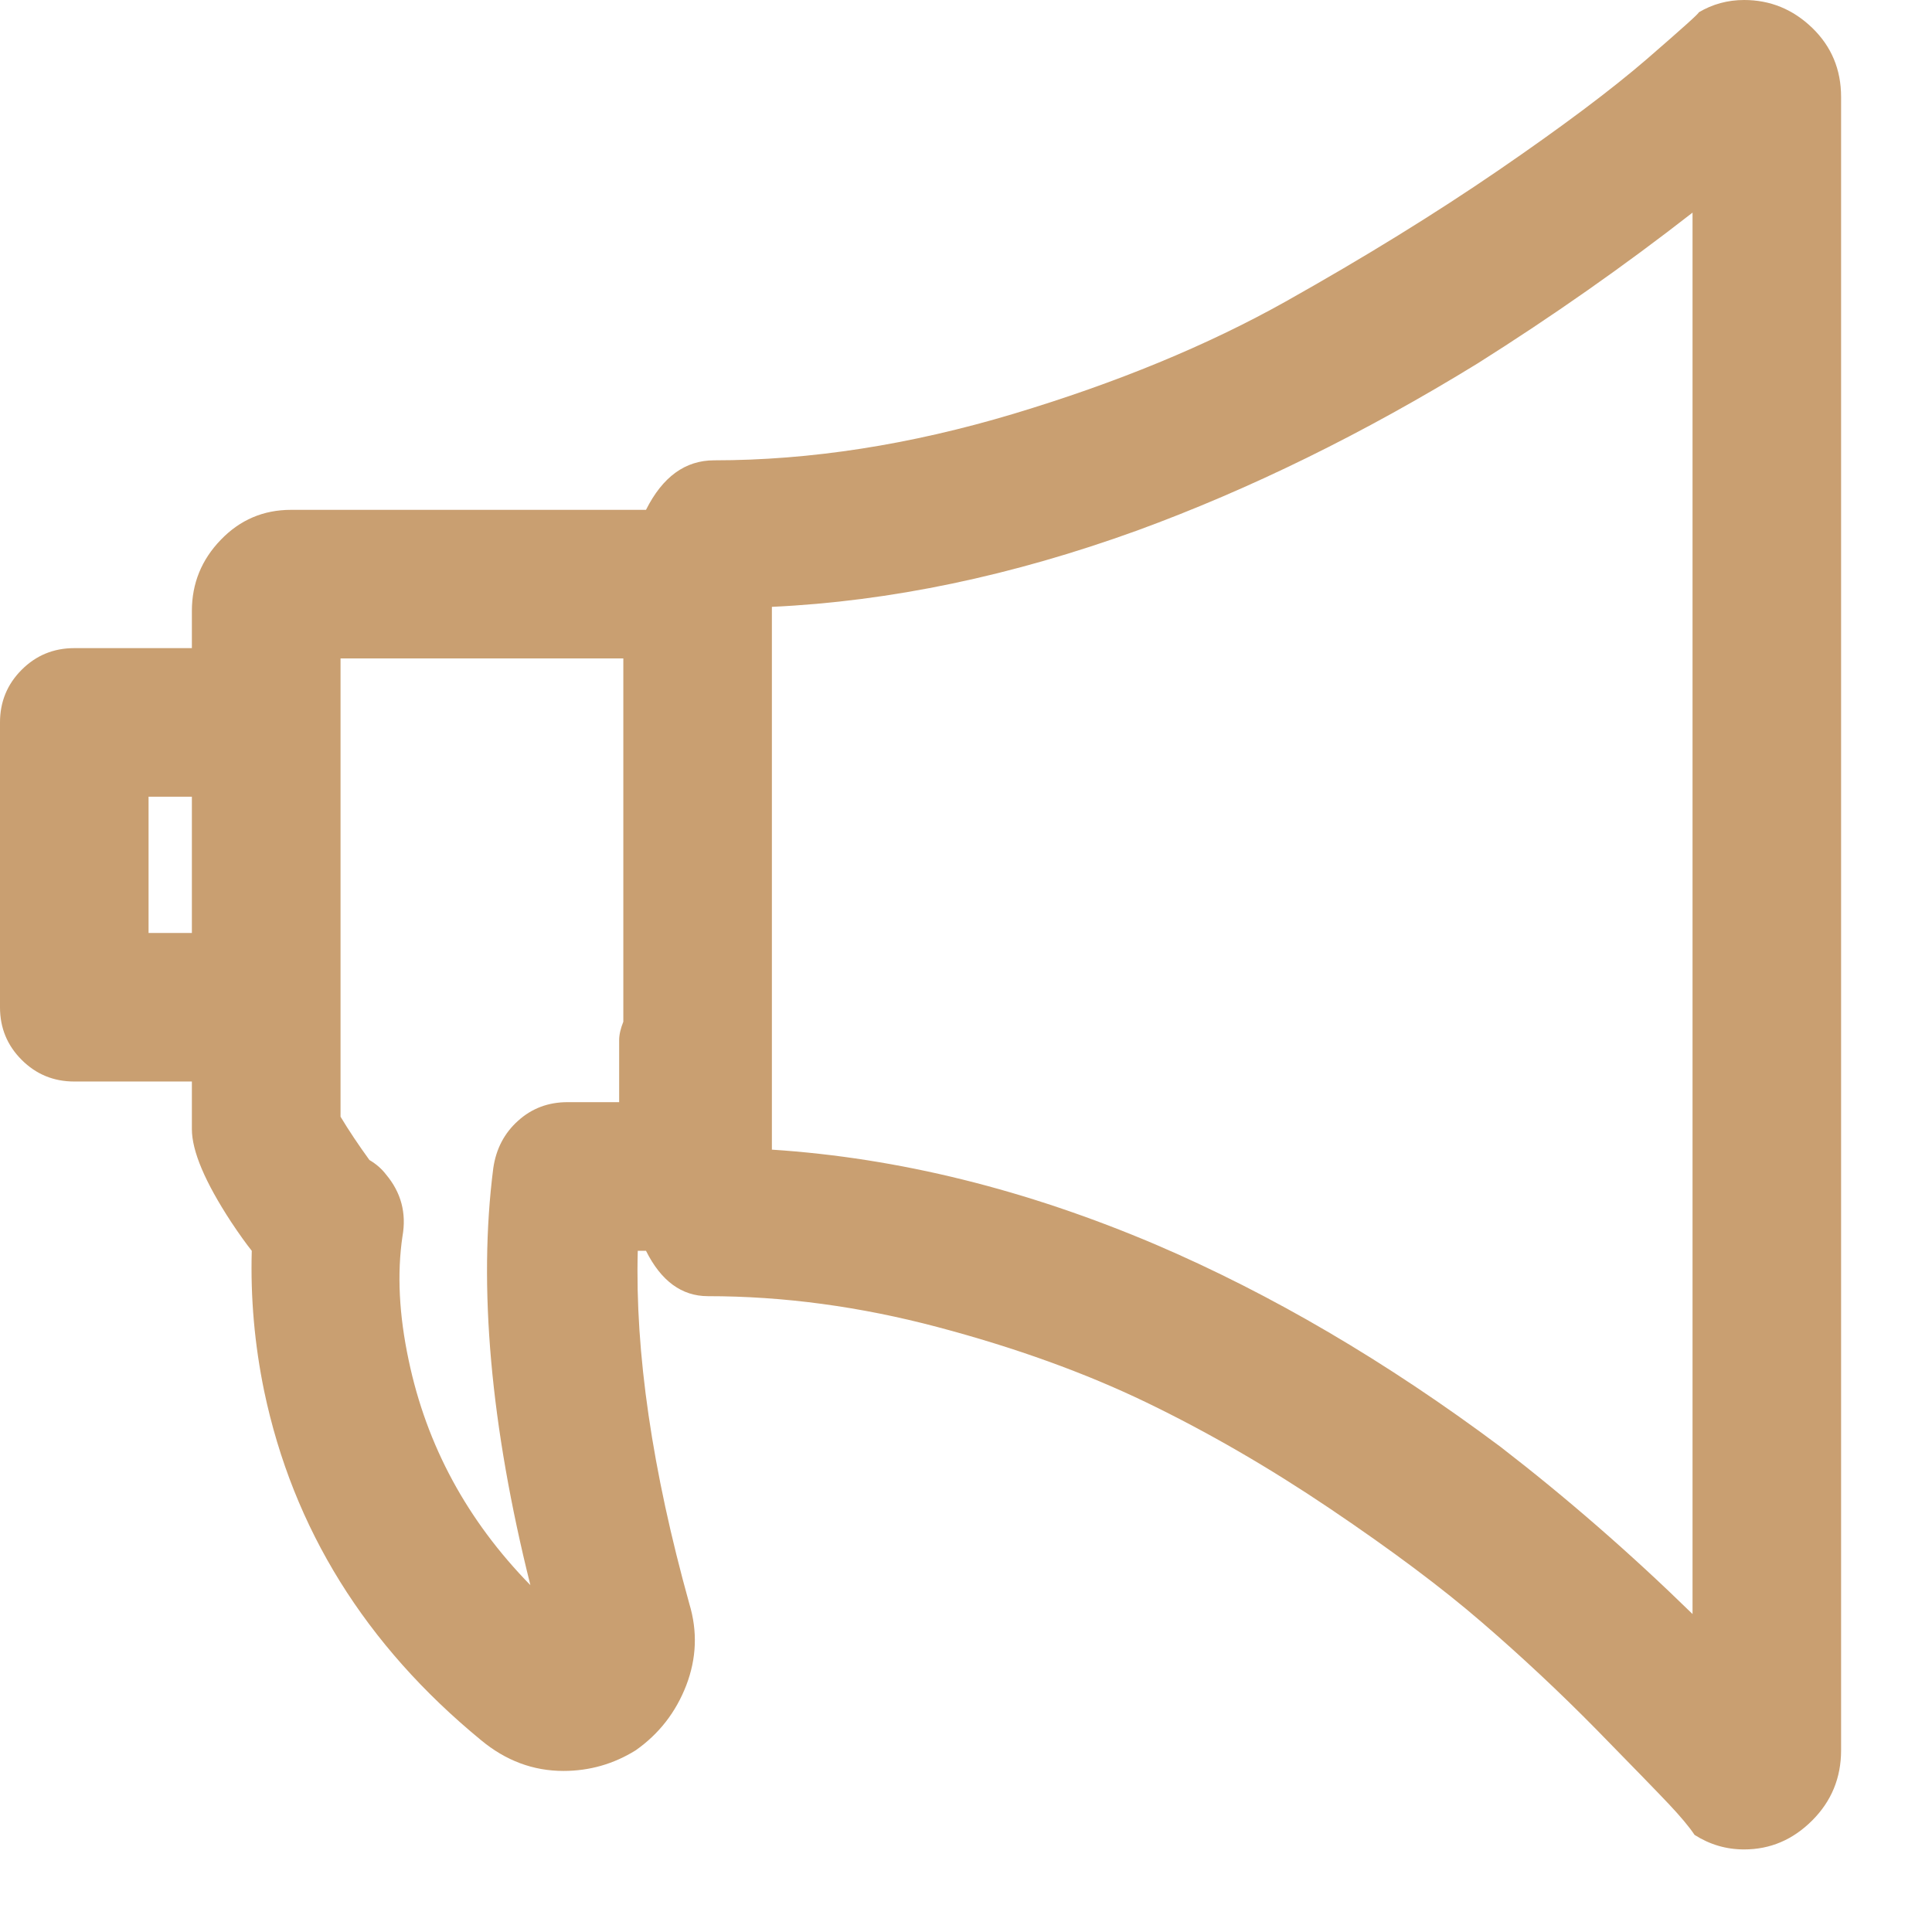 <?xml version="1.0" encoding="UTF-8"?>
<svg width="19px" height="19px" viewBox="0 0 19 19" version="1.1" xmlns="http://www.w3.org/2000/svg" xmlns:xlink="http://www.w3.org/1999/xlink">
    <!-- Generator: Sketch 49.1 (51147) - http://www.bohemiancoding.com/sketch -->
    <title>notification - anticon</title>
    <desc>Created with Sketch.</desc>
    <defs></defs>
    <g id="Page-1" stroke="none" stroke-width="1" fill="none" fill-rule="evenodd">
        <g id="news" transform="translate(-298, -2151)" fill="#C99F71">
            <g id="Group-7-Copy-4" transform="translate(120, 2141)">
                <path d="M195.376,16.374 C195.579,16.374 195.751,16.445 195.893,16.587 C196.035,16.729 196.106,16.902 196.106,17.104 L196.106,19.906 C196.106,20.109 196.035,20.281 195.893,20.423 C195.751,20.565 195.579,20.636 195.376,20.636 L194.219,20.636 L194.219,21.103 C194.219,21.32 194.09,21.624 193.833,22.017 C193.752,22.139 193.684,22.233 193.63,22.301 C193.643,22.761 193.603,23.221 193.508,23.681 C193.224,25.034 192.513,26.178 191.377,27.112 C191.133,27.315 190.863,27.416 190.565,27.416 C190.308,27.416 190.071,27.348 189.854,27.213 C189.624,27.051 189.459,26.838 189.357,26.574 C189.256,26.31 189.245,26.043 189.327,25.772 C189.692,24.459 189.861,23.302 189.834,22.301 L189.753,22.301 C189.604,22.599 189.401,22.747 189.144,22.747 C188.4,22.747 187.645,22.849 186.881,23.052 C186.116,23.255 185.433,23.502 184.83,23.793 C184.228,24.084 183.626,24.432 183.024,24.838 C182.422,25.244 181.924,25.616 181.532,25.955 C181.14,26.293 180.764,26.645 180.405,27.01 C180.047,27.376 179.81,27.619 179.695,27.741 C179.58,27.863 179.495,27.964 179.441,28.045 C179.292,28.14 179.13,28.188 178.954,28.188 C178.697,28.188 178.474,28.093 178.284,27.903 C178.095,27.714 178,27.484 178,27.213 L178,10.954 C178,10.683 178.095,10.457 178.284,10.274 C178.474,10.091 178.697,10 178.954,10 C179.116,10 179.265,10.041 179.401,10.122 C179.387,10.122 179.556,10.274 179.908,10.579 C180.26,10.883 180.747,11.248 181.37,11.675 C181.992,12.101 182.689,12.531 183.46,12.964 C184.232,13.397 185.125,13.765 186.14,14.07 C187.155,14.374 188.136,14.527 189.083,14.527 C189.367,14.527 189.59,14.689 189.753,15.014 L193.244,15.014 C193.515,15.014 193.745,15.112 193.934,15.308 C194.124,15.504 194.219,15.738 194.219,16.008 L194.219,16.374 L195.376,16.374 Z M188.515,21.306 L188.515,15.968 C187.351,15.914 186.153,15.663 184.922,15.217 C183.812,14.811 182.696,14.263 181.573,13.573 C180.842,13.112 180.138,12.619 179.461,12.091 L179.461,25.873 C180.07,25.278 180.7,24.73 181.349,24.229 C182.472,23.39 183.602,22.727 184.739,22.24 C186.011,21.699 187.27,21.387 188.515,21.306 Z M192.757,20.982 L192.757,16.475 L189.976,16.475 L189.976,20.048 C190.003,20.115 190.017,20.176 190.017,20.23 L190.017,20.839 L190.524,20.839 C190.714,20.839 190.876,20.9 191.011,21.022 C191.147,21.144 191.228,21.3 191.255,21.489 C191.404,22.653 191.282,24.02 190.89,25.589 C191.512,24.953 191.911,24.216 192.087,23.377 C192.182,22.93 192.202,22.524 192.148,22.159 C192.107,21.929 192.162,21.726 192.31,21.55 C192.351,21.496 192.405,21.448 192.473,21.408 C192.581,21.259 192.676,21.117 192.757,20.982 Z M194.645,19.175 L194.645,17.835 L194.219,17.835 L194.219,19.175 L194.645,19.175 Z" id="notification---anticon" transform="translate(187.053, 19.094) scale(-1, 1) translate(-187.053, -19.094) "></path>
            </g>
        </g>
    </g>
</svg>